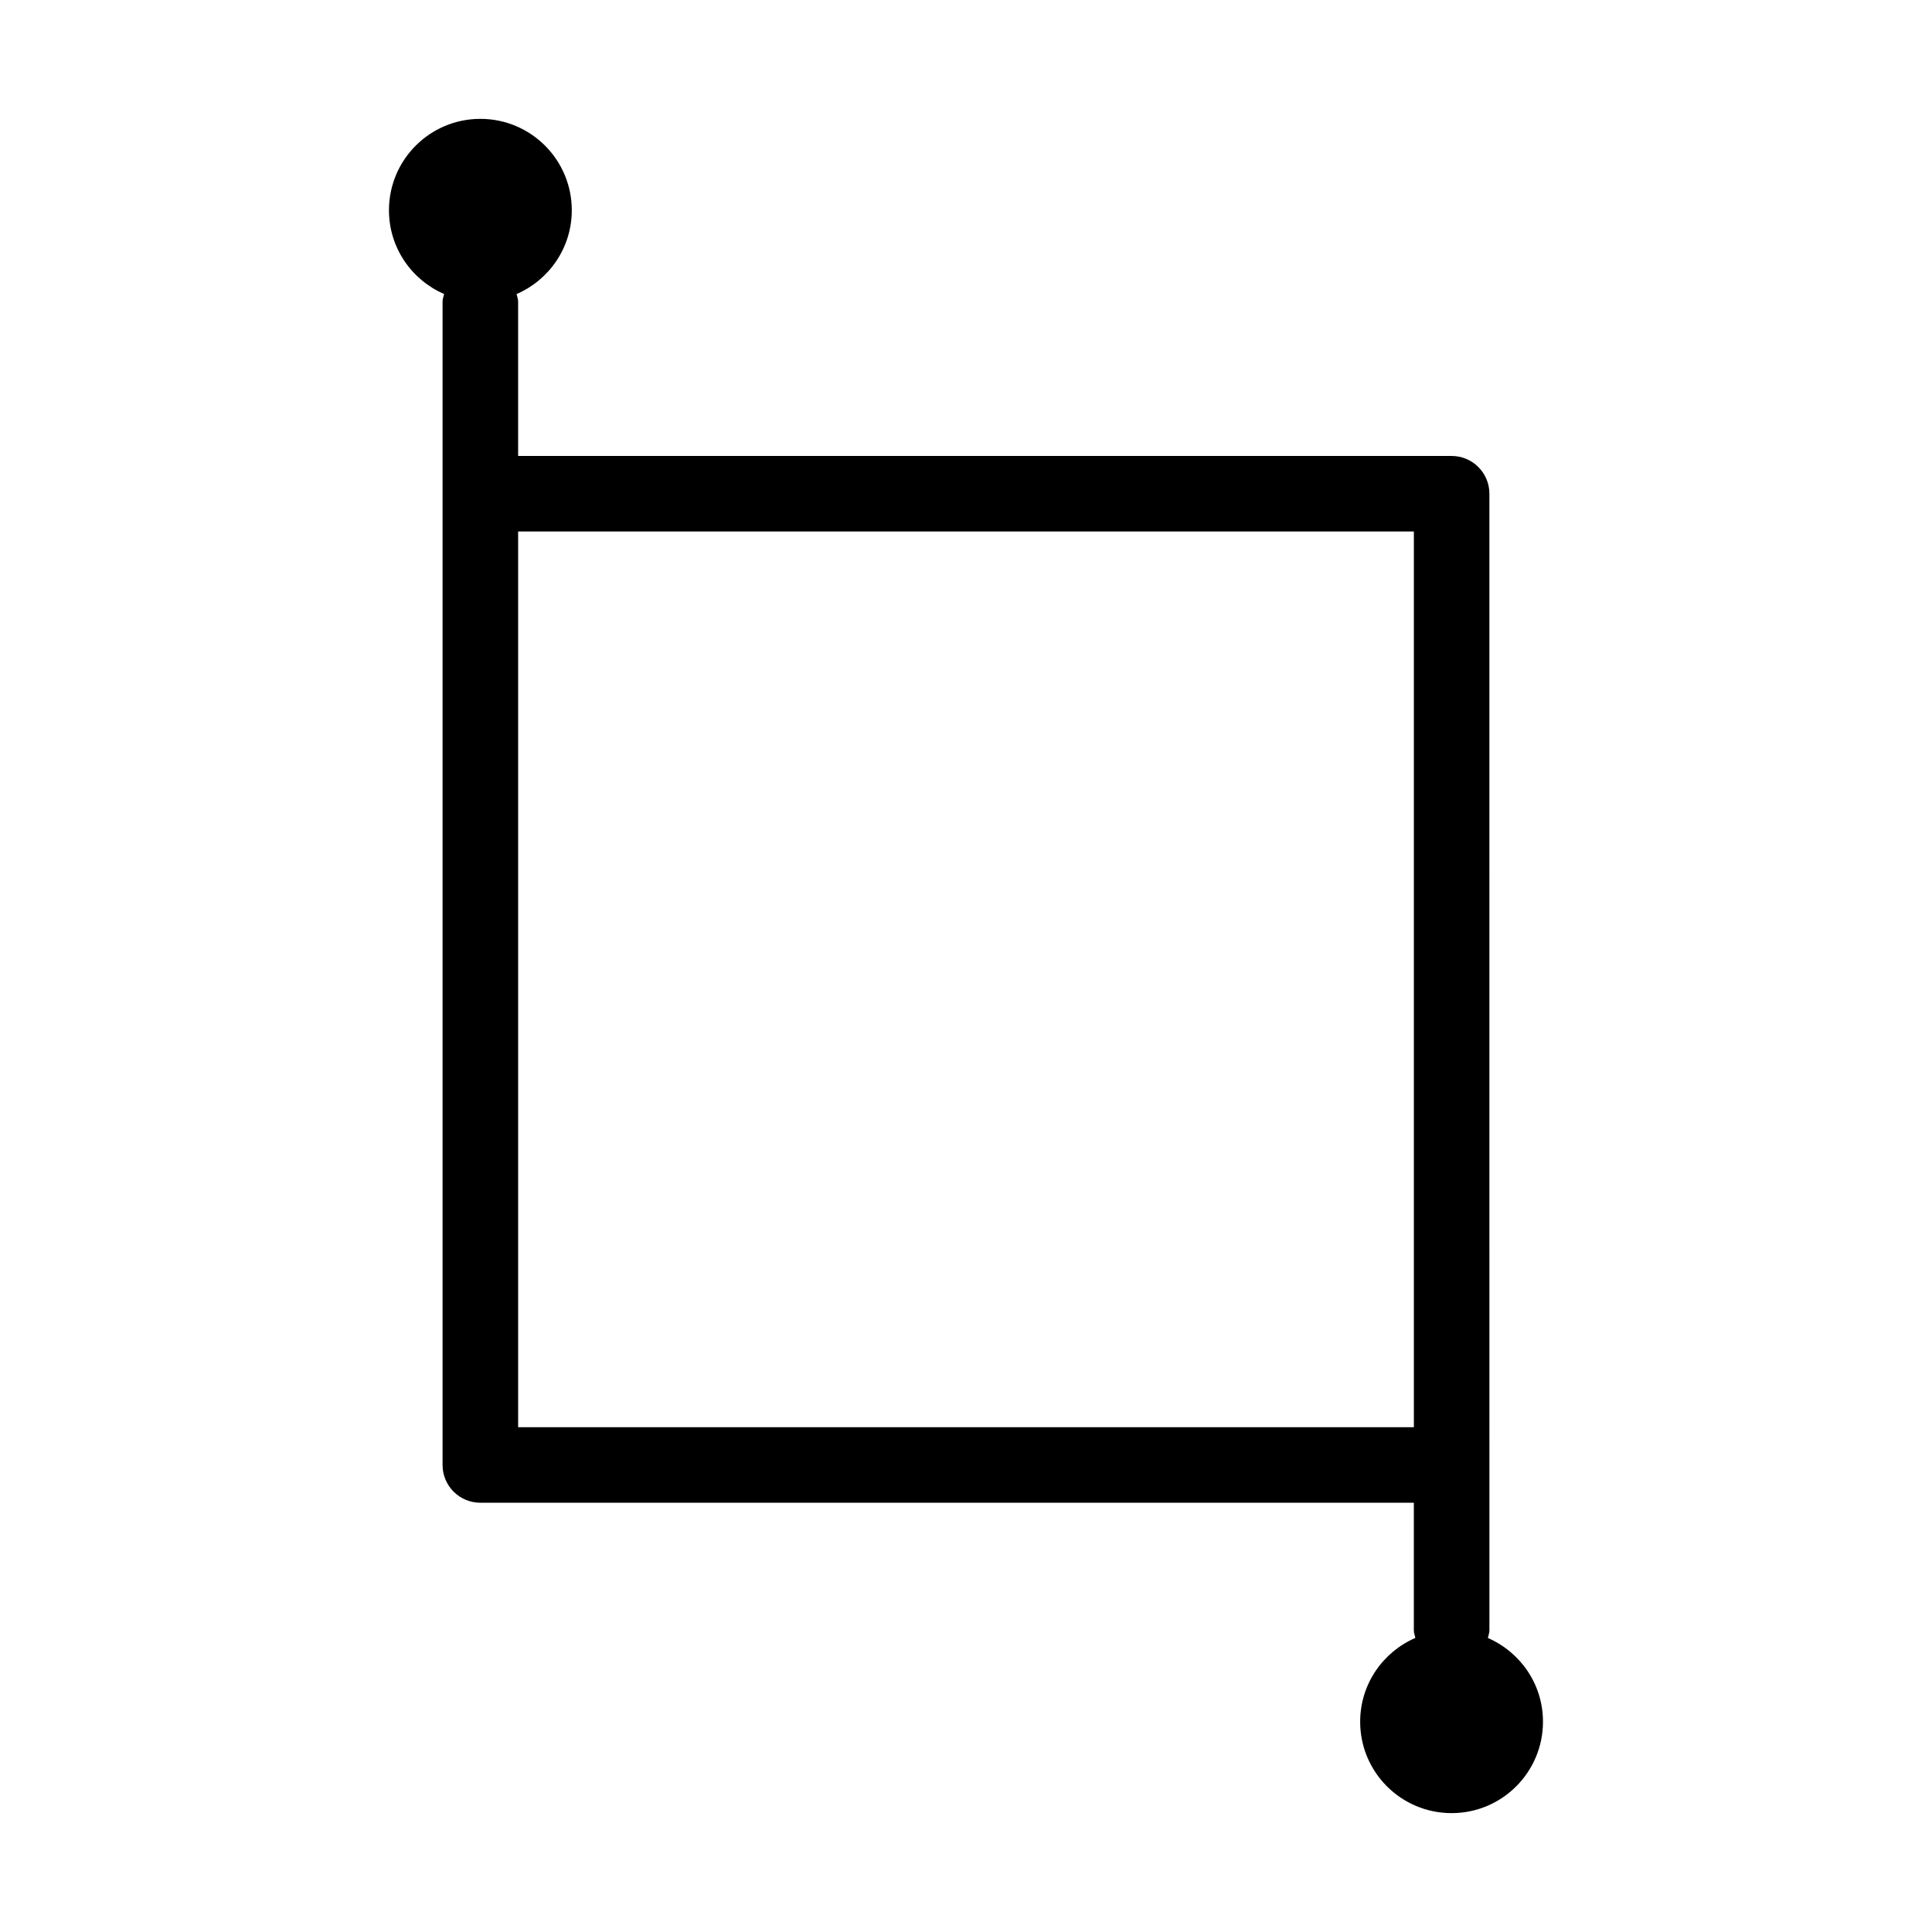 <?xml version="1.0" encoding="UTF-8"?>
<!-- Uploaded to: ICON Repo, www.svgrepo.com, Generator: ICON Repo Mixer Tools -->
<svg fill="#000000" width="800px" height="800px" version="1.1" viewBox="144 144 512 512" xmlns="http://www.w3.org/2000/svg">
 <path d="m538.3 578.08c0.145-0.676 0.41-1.309 0.41-2.027v-50.898l-0.004-250.31c0-5.531-4.477-10.008-10.008-10.008l-247.39-0.004v-40.887c0-0.715-0.266-1.344-0.406-2.016 8.594-3.719 14.629-12.246 14.629-22.207 0-13.379-10.844-24.223-24.223-24.223-13.383-0.004-24.227 10.844-24.227 24.219 0 9.957 6.027 18.477 14.613 22.199-0.145 0.676-0.41 1.305-0.41 2.023v308.29c0 5.531 4.477 10.008 10.008 10.008h247.39v33.812c0 0.715 0.266 1.344 0.406 2.016-8.598 3.723-14.629 12.246-14.629 22.207 0 13.379 10.844 24.223 24.223 24.223s24.223-10.844 24.223-24.223c0.008-9.949-6.023-18.465-14.605-22.191zm-256.99-293.23h237.38v237.37h-237.38z"/>
</svg>